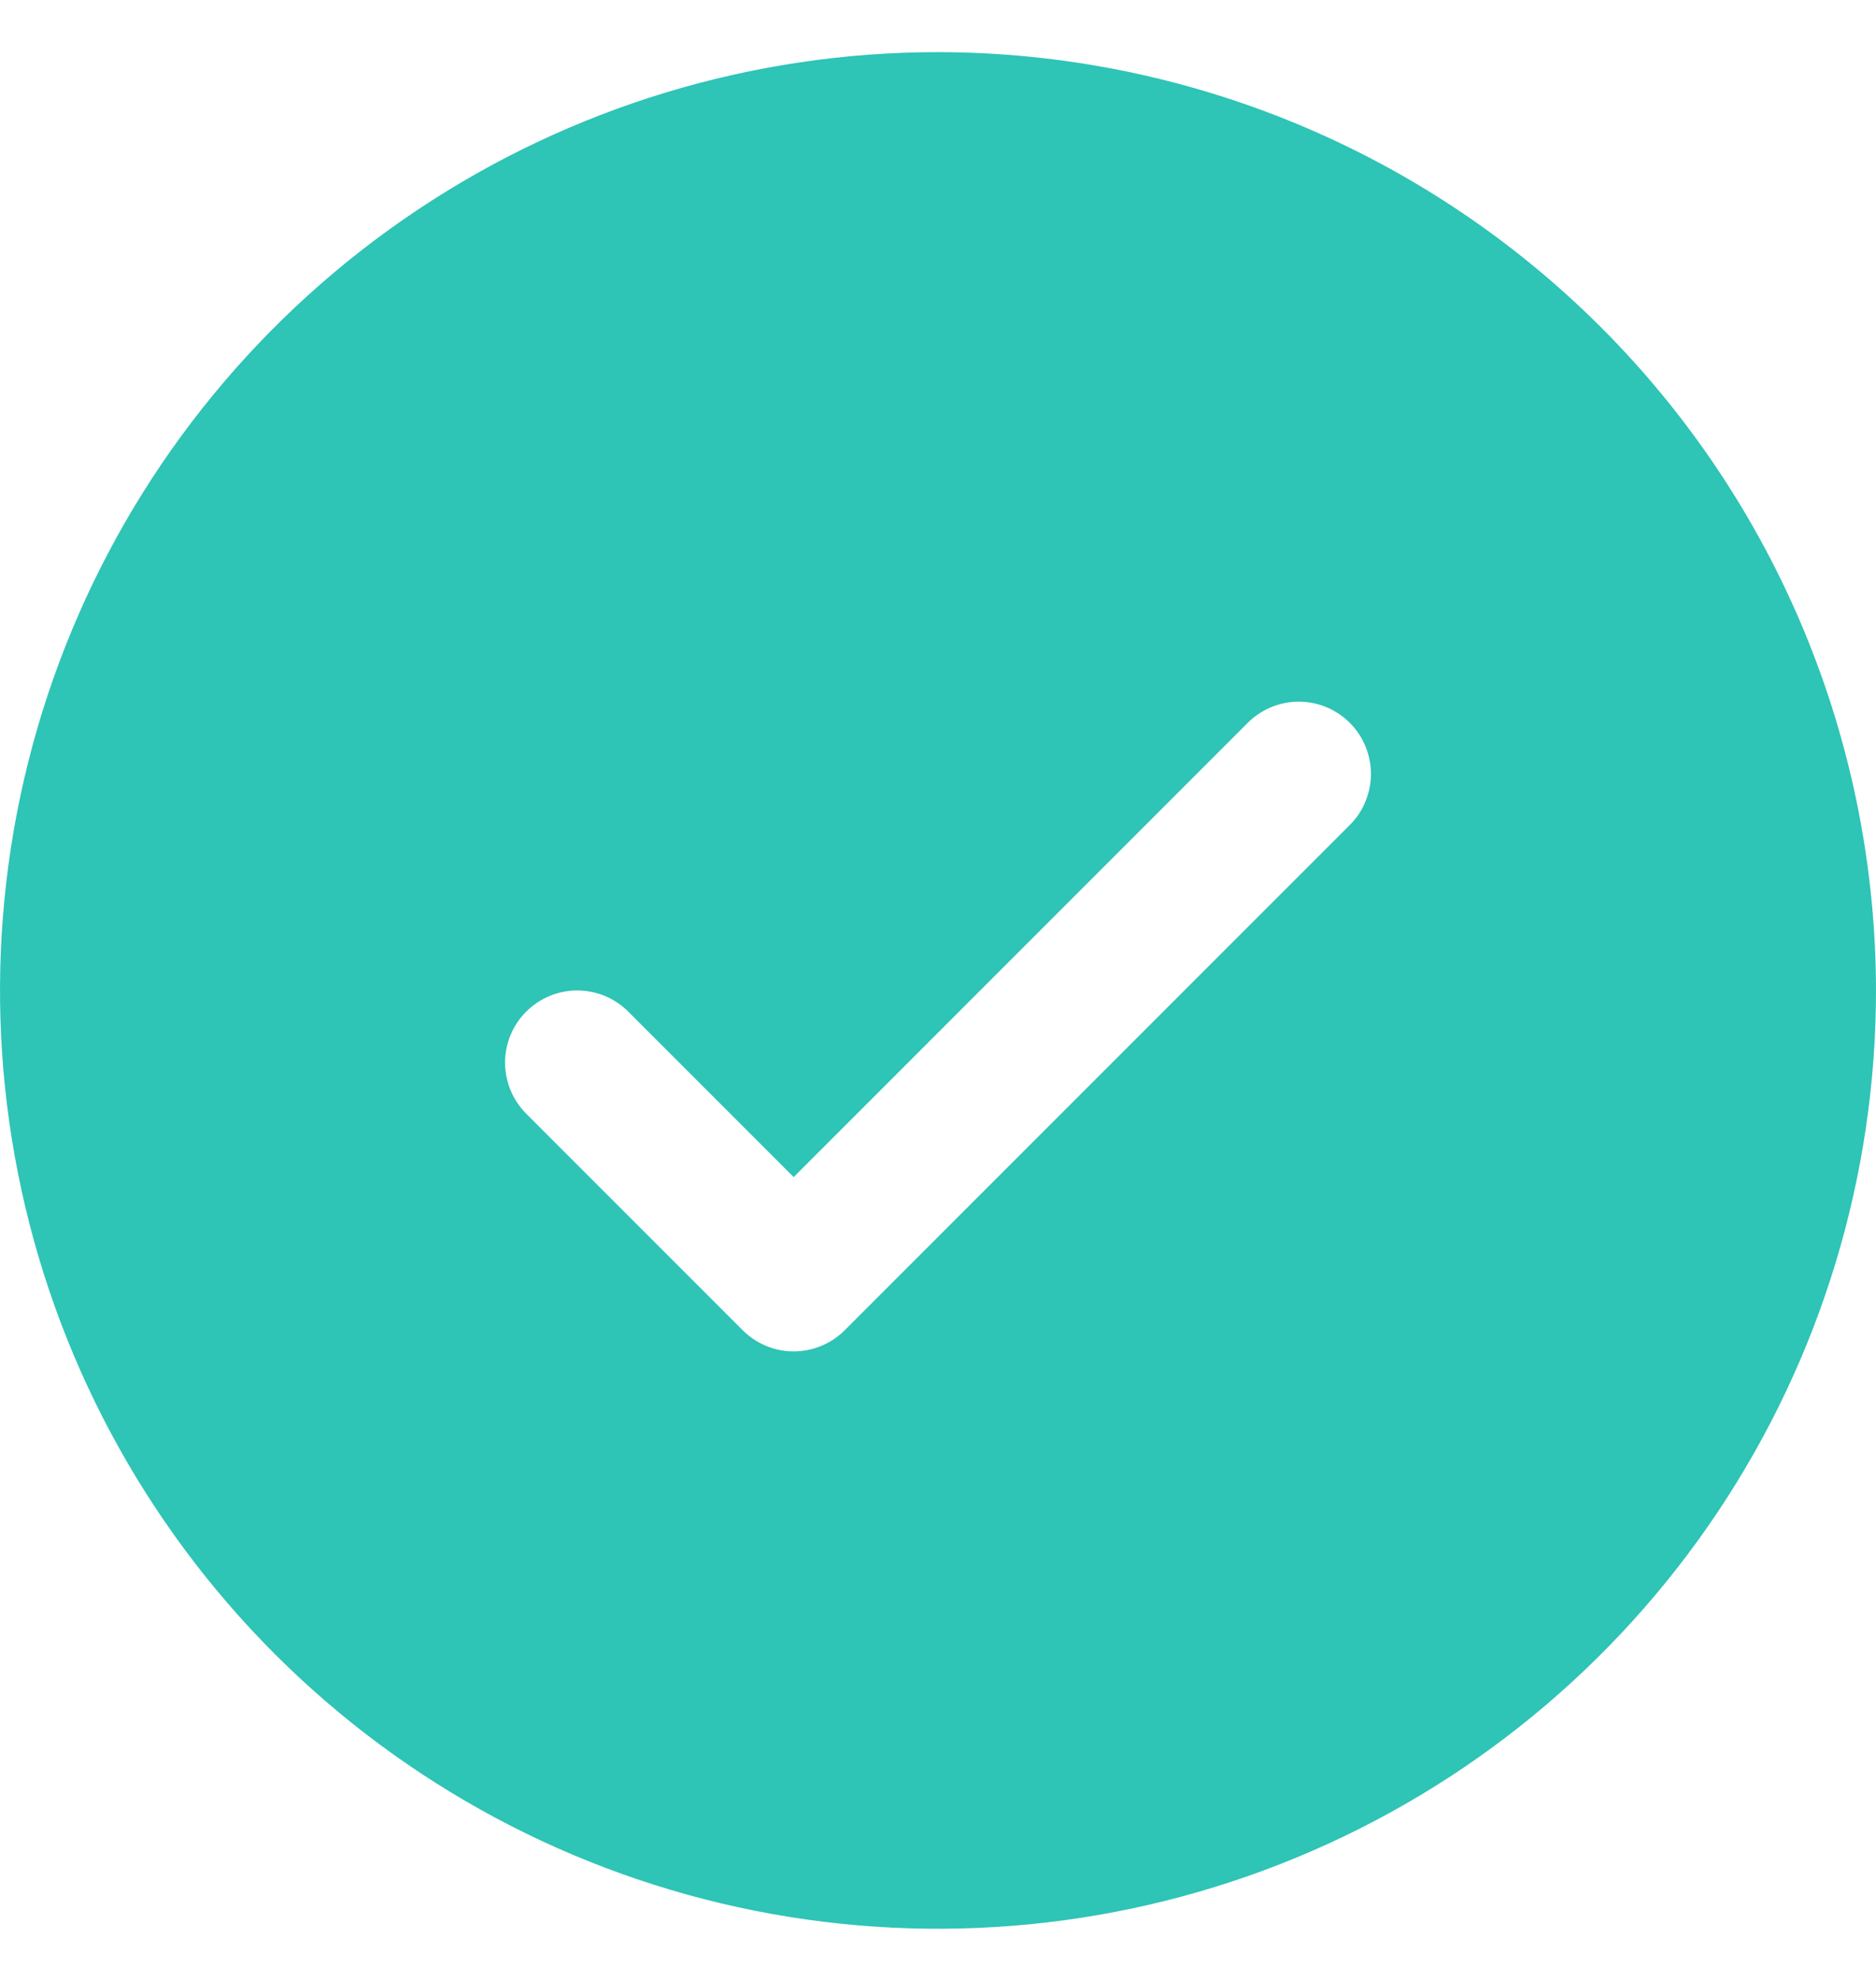 <svg width="18" height="19" viewBox="0 0 18 19" fill="none" xmlns="http://www.w3.org/2000/svg">
<path d="M9 0.5C7.22 0.5 5.48 1.028 4 2.017C2.52 3.006 1.366 4.411 0.685 6.056C0.004 7.7 -0.174 9.51 0.173 11.256C0.52 13.002 1.377 14.605 2.636 15.864C3.895 17.123 5.498 17.98 7.244 18.327C8.99 18.674 10.8 18.496 12.444 17.815C14.089 17.134 15.494 15.98 16.483 14.5C17.472 13.02 18 11.28 18 9.5C17.997 7.114 17.049 4.826 15.361 3.139C13.674 1.452 11.386 0.503 9 0.5ZM12.951 7.913L8.105 12.759C8.041 12.823 7.965 12.874 7.88 12.909C7.796 12.944 7.706 12.962 7.615 12.962C7.524 12.962 7.434 12.944 7.35 12.909C7.266 12.874 7.19 12.823 7.126 12.759L5.049 10.682C4.919 10.552 4.846 10.376 4.846 10.192C4.846 10.009 4.919 9.832 5.049 9.703C5.179 9.573 5.355 9.5 5.538 9.5C5.722 9.5 5.898 9.573 6.028 9.703L7.615 11.29L11.972 6.933C12.036 6.869 12.112 6.818 12.197 6.783C12.28 6.748 12.371 6.73 12.461 6.73C12.553 6.73 12.643 6.748 12.727 6.783C12.811 6.818 12.887 6.869 12.951 6.933C13.016 6.998 13.067 7.074 13.101 7.158C13.136 7.242 13.154 7.332 13.154 7.423C13.154 7.514 13.136 7.604 13.101 7.688C13.067 7.772 13.016 7.849 12.951 7.913Z" fill="#2EC4B6"/>
</svg>
